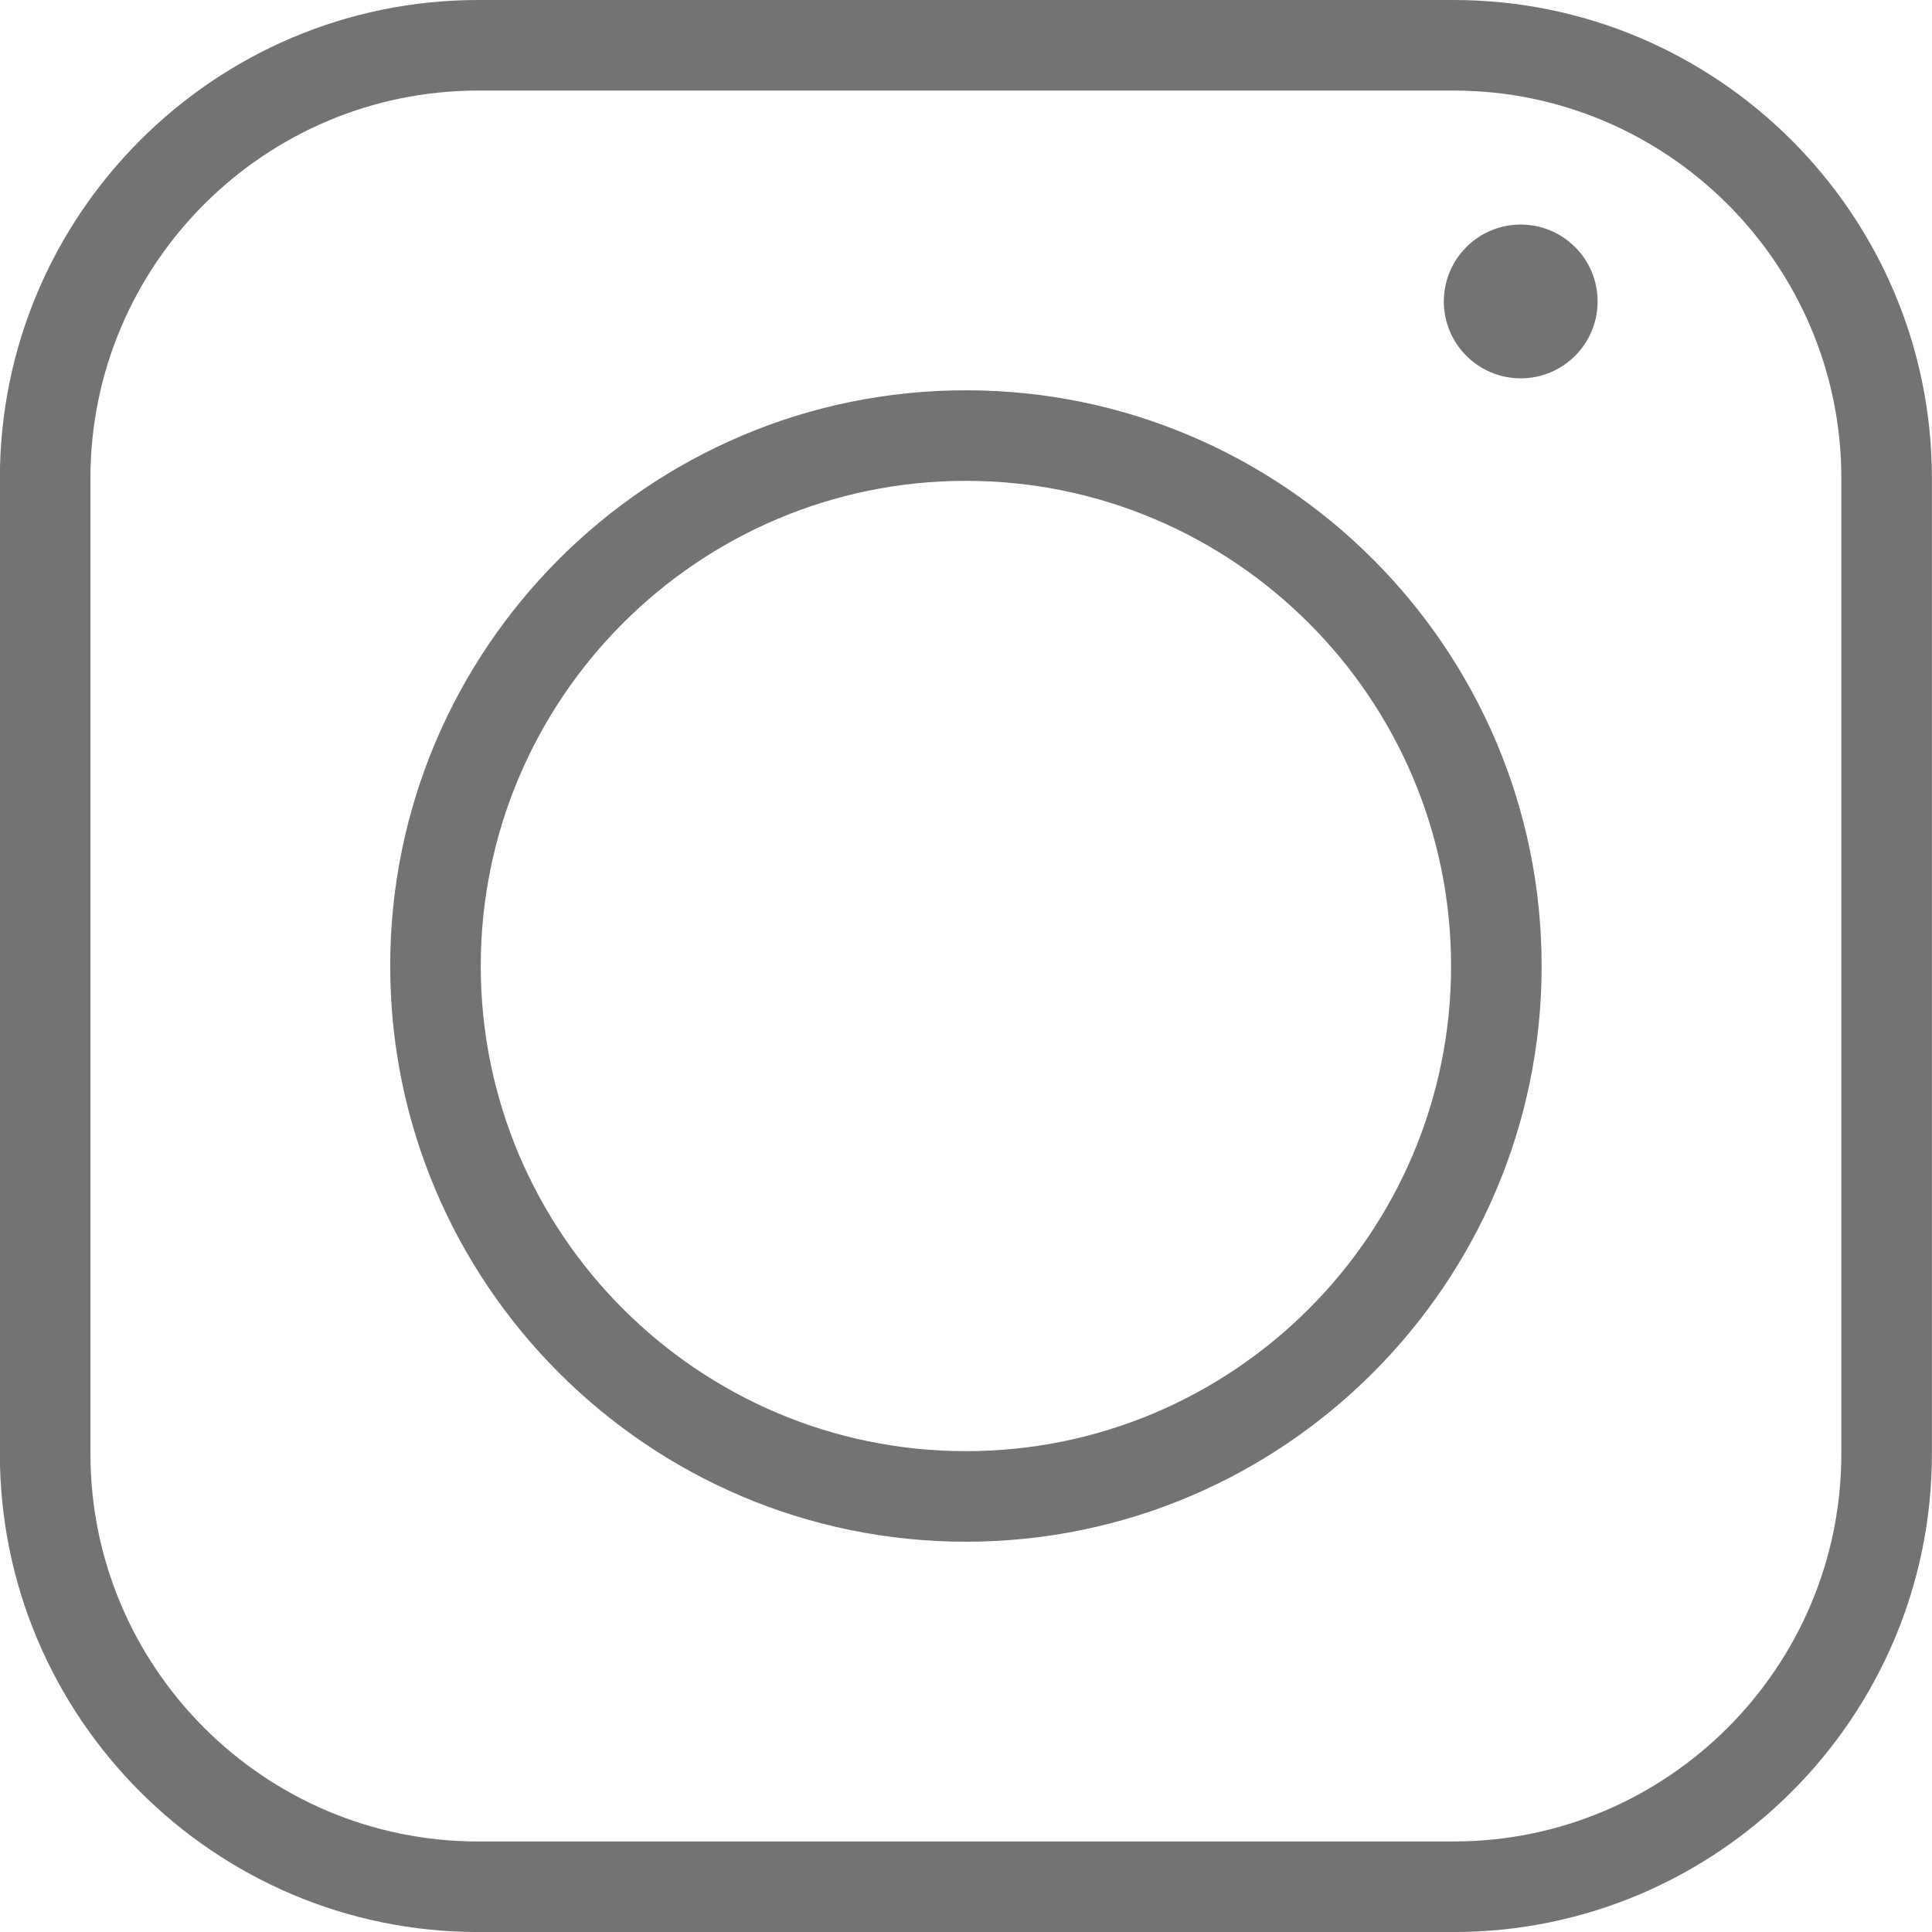 <?xml version="1.0" encoding="UTF-8" standalone="no"?><svg xmlns="http://www.w3.org/2000/svg" xmlns:xlink="http://www.w3.org/1999/xlink" data-name="Слой 1" fill="#000000" height="448" preserveAspectRatio="xMidYMid meet" version="1" viewBox="25.1 26.0 448.0 448.0" width="448" zoomAndPan="magnify"><g id="change1_1"><path d="m362.16,26h-226.17c-61.16,0-110.92,49.76-110.92,110.92v226.17c0,61.16,49.76,110.92,110.92,110.92h226.17c61.16,0,110.92-49.76,110.92-110.92v-226.17c0-61.16-49.76-110.92-110.92-110.92Zm89.92,337.09c0,49.58-40.34,89.92-89.92,89.92h-226.17c-49.58,0-89.92-40.34-89.92-89.92v-226.17c0-49.58,40.34-89.92,89.92-89.92h226.17c49.58,0,89.92,40.34,89.92,89.92v226.17Z" fill="#737373"/></g><g id="change1_2"><path d="m249.08,116.5c-73.61,0-133.5,59.89-133.5,133.5s59.89,133.5,133.5,133.5,133.5-59.89,133.5-133.5-59.89-133.5-133.5-133.5Zm0,246c-62.03,0-112.5-50.47-112.5-112.5s50.47-112.5,112.5-112.5,112.5,50.47,112.5,112.5-50.47,112.5-112.5,112.5Z" fill="#737373"/></g><g id="change1_3"><circle cx="377.73" cy="95.9" fill="#737373" r="17.83"/></g></svg>